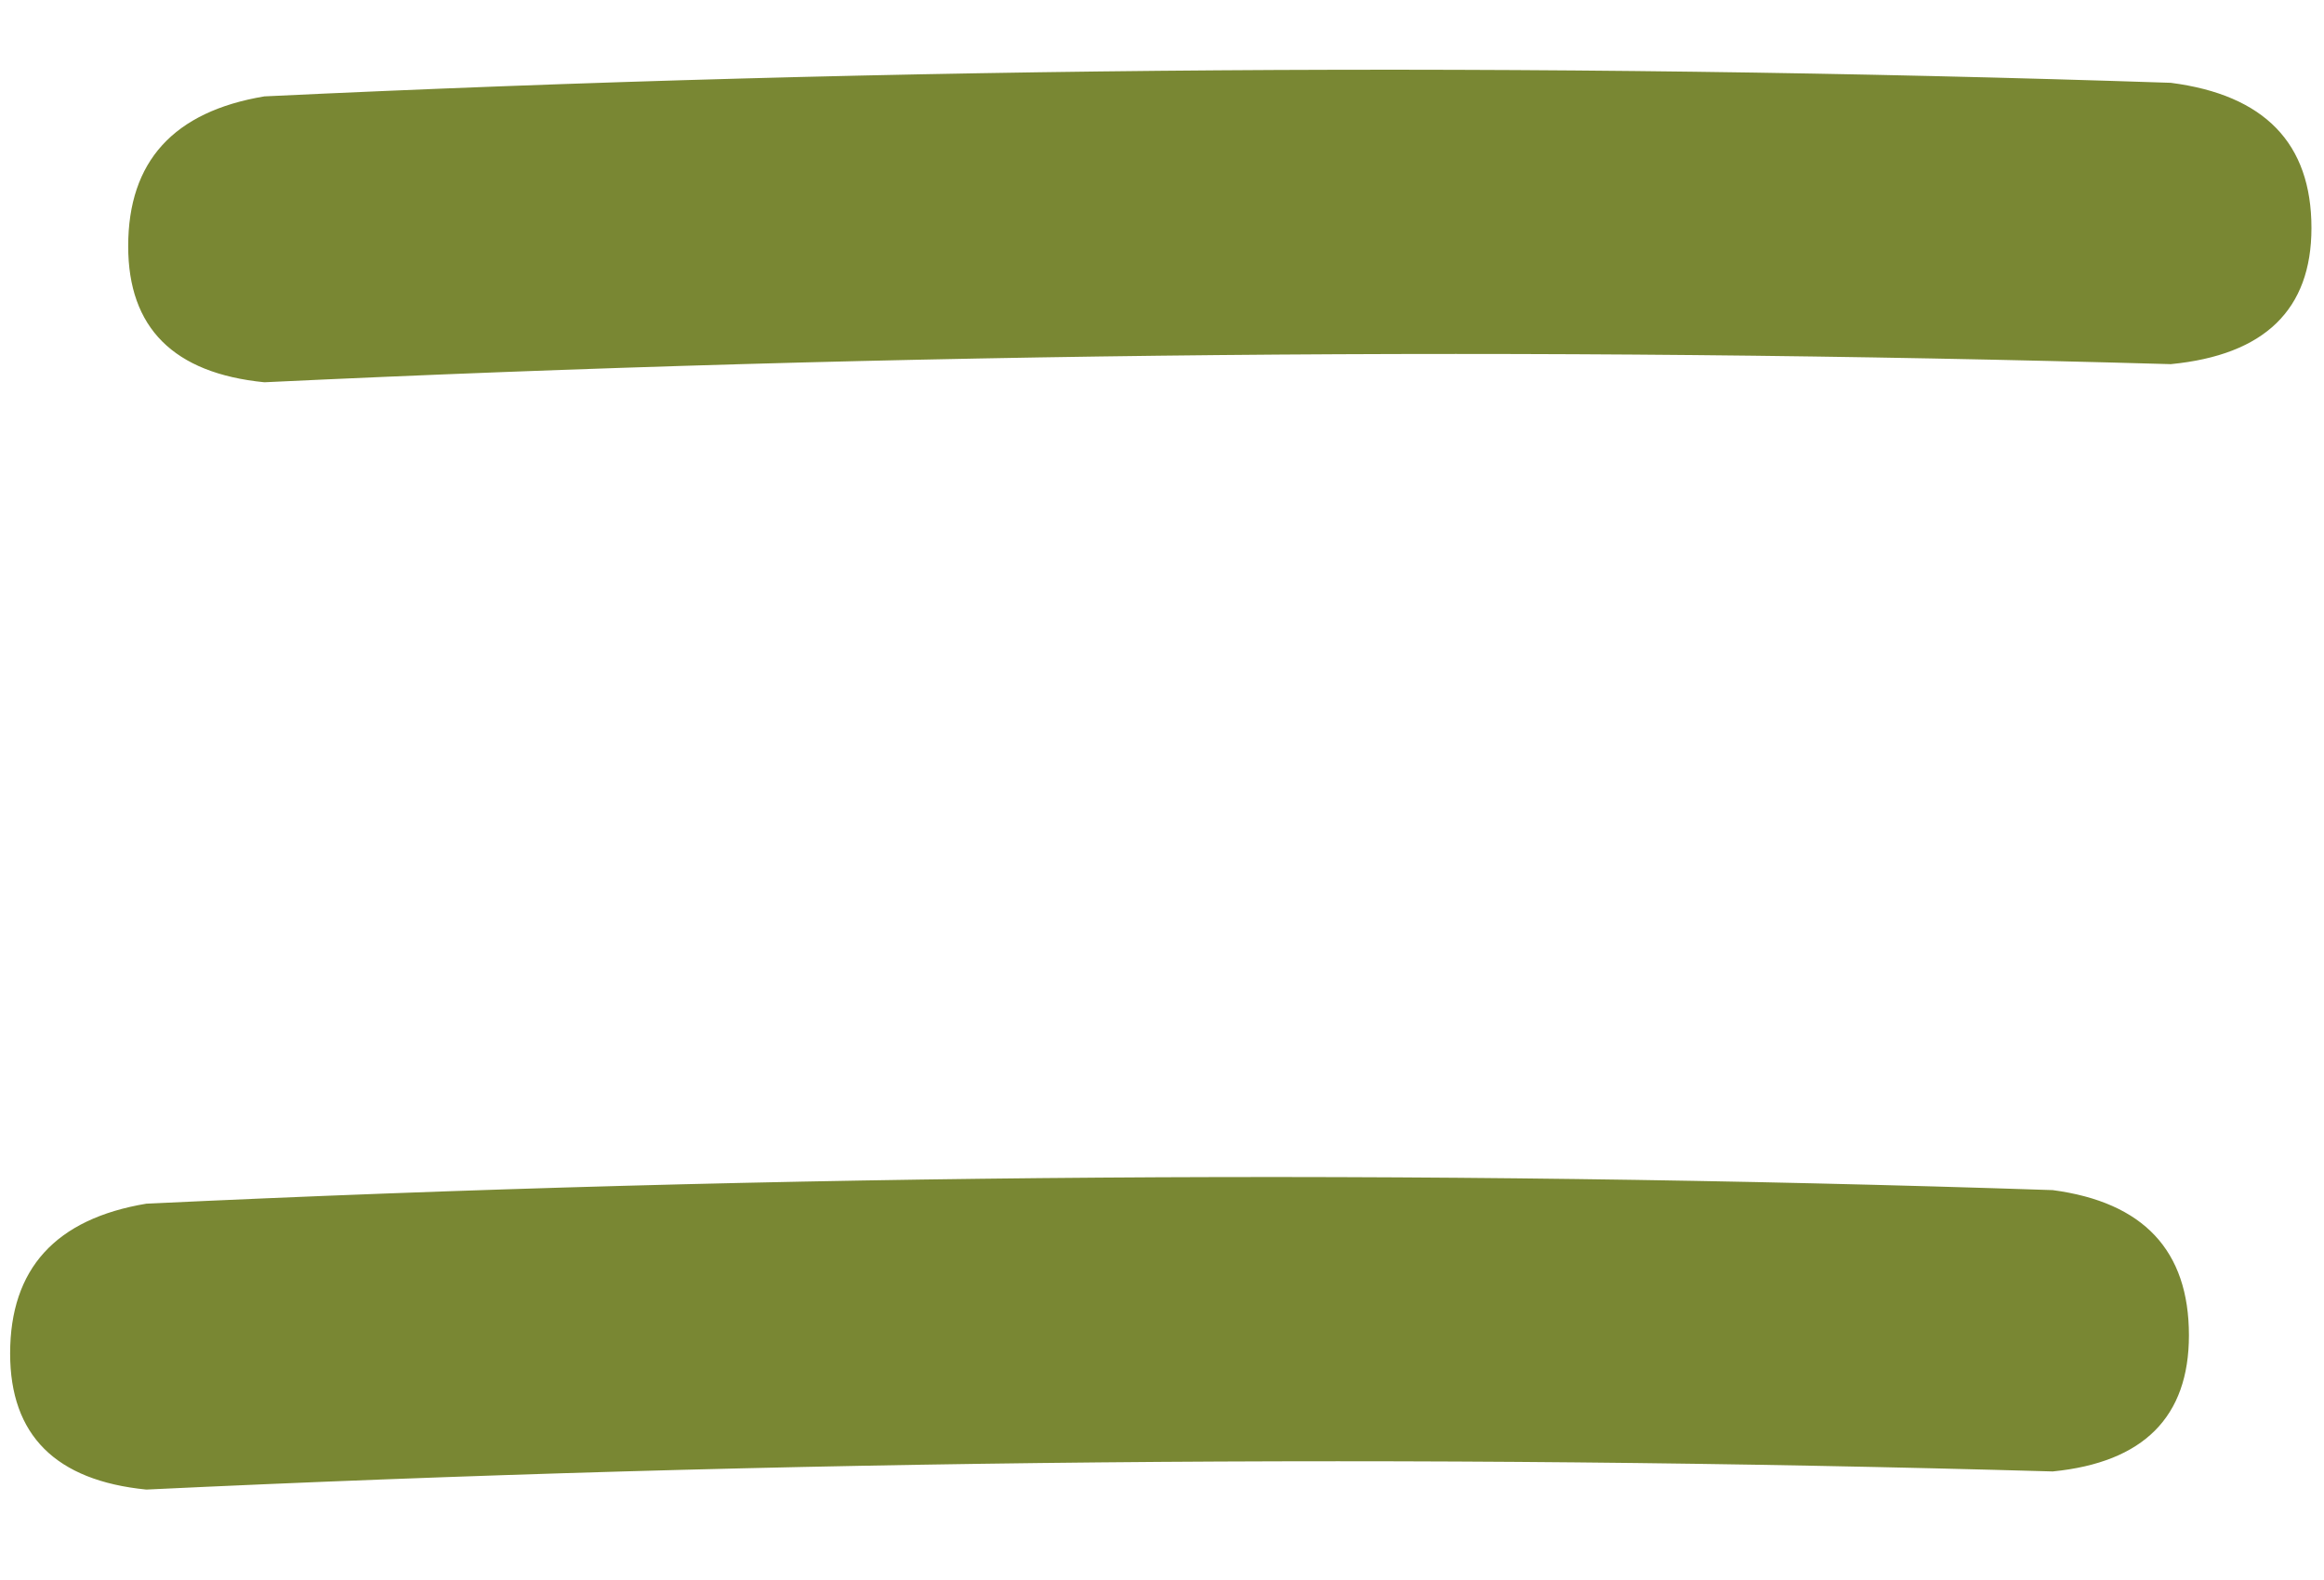 <?xml version="1.0" encoding="UTF-8"?> <svg xmlns="http://www.w3.org/2000/svg" width="25" height="17" viewBox="0 0 25 17" fill="none"><path d="M2.844 4.113C1.867 4.016 1.379 3.527 1.379 2.649C1.379 1.737 1.867 1.2 2.844 1.037C9.68 0.712 16.516 0.663 23.352 0.891C24.361 1.021 24.865 1.542 24.865 2.453C24.865 3.332 24.361 3.82 23.352 3.918C16.516 3.723 9.68 3.788 2.844 4.113ZM1.574 16.027C0.598 15.93 0.109 15.441 0.109 14.563C0.109 13.651 0.598 13.114 1.574 12.951C8.41 12.626 15.246 12.577 22.082 12.805C23.059 12.935 23.547 13.456 23.547 14.367C23.547 15.246 23.059 15.735 22.082 15.832C15.246 15.637 8.41 15.702 1.574 16.027Z" fill="#798733"></path></svg> 